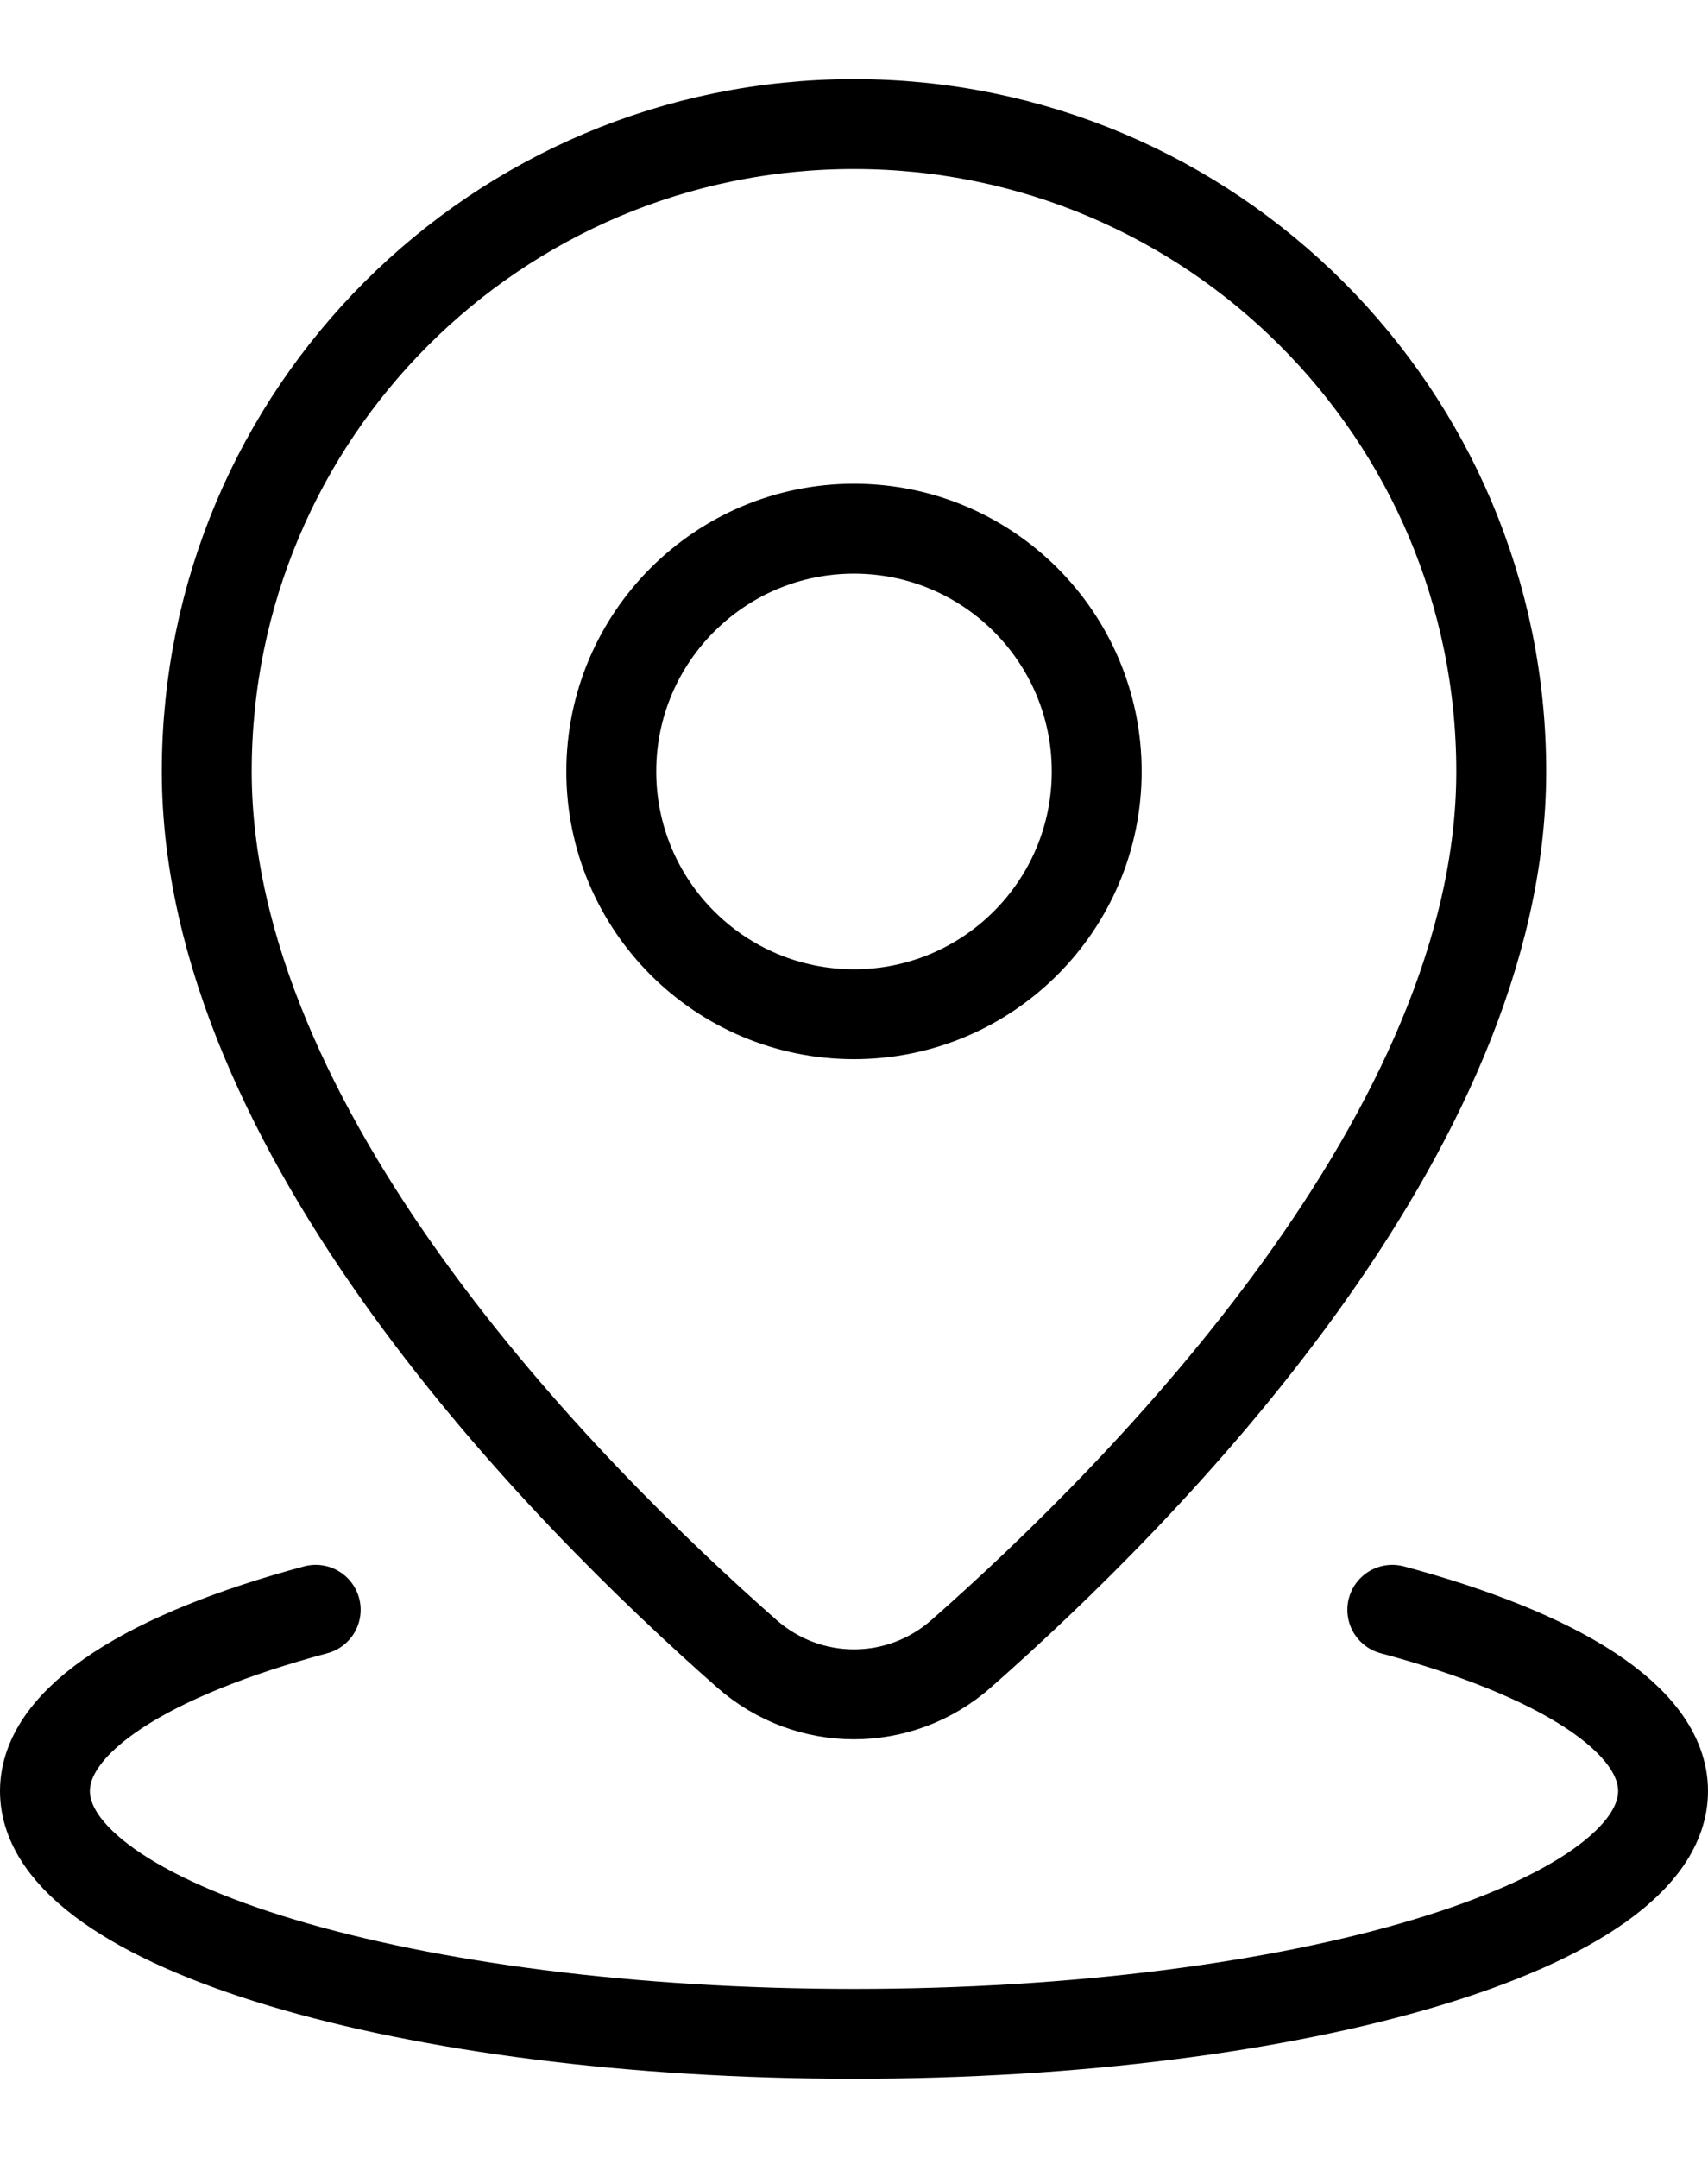 <svg width="19" height="24" viewBox="0 0 19 24" fill="none" xmlns="http://www.w3.org/2000/svg">
<path d="M9.5 18.844C9.926 18.844 10.352 18.693 10.695 18.39C12.742 16.587 16.7 12.584 16.7 8.58C16.7 4.604 13.476 1.38 9.5 1.38C5.523 1.38 2.3 4.604 2.3 8.58C2.3 12.584 6.258 16.587 8.305 18.39C8.648 18.693 9.074 18.844 9.5 18.844Z" stroke="black" stroke-miterlimit="10" stroke-linecap="round" stroke-linejoin="round"/>
<path d="M15.488 17.904C17.336 18.399 18.5 19.119 18.5 19.92C18.5 21.411 14.471 22.62 9.5 22.62C4.529 22.62 0.5 21.411 0.5 19.92C0.5 19.119 1.664 18.399 3.512 17.904" stroke="black" stroke-miterlimit="10" stroke-linecap="round" stroke-linejoin="round"/>
<path d="M9.5 11.28C10.991 11.28 12.2 10.071 12.2 8.58C12.2 7.089 10.991 5.88 9.5 5.88C8.009 5.88 6.8 7.089 6.8 8.58C6.8 10.071 8.009 11.28 9.5 11.28Z" stroke="black" stroke-miterlimit="10" stroke-linecap="round" stroke-linejoin="round"/>
</svg>
